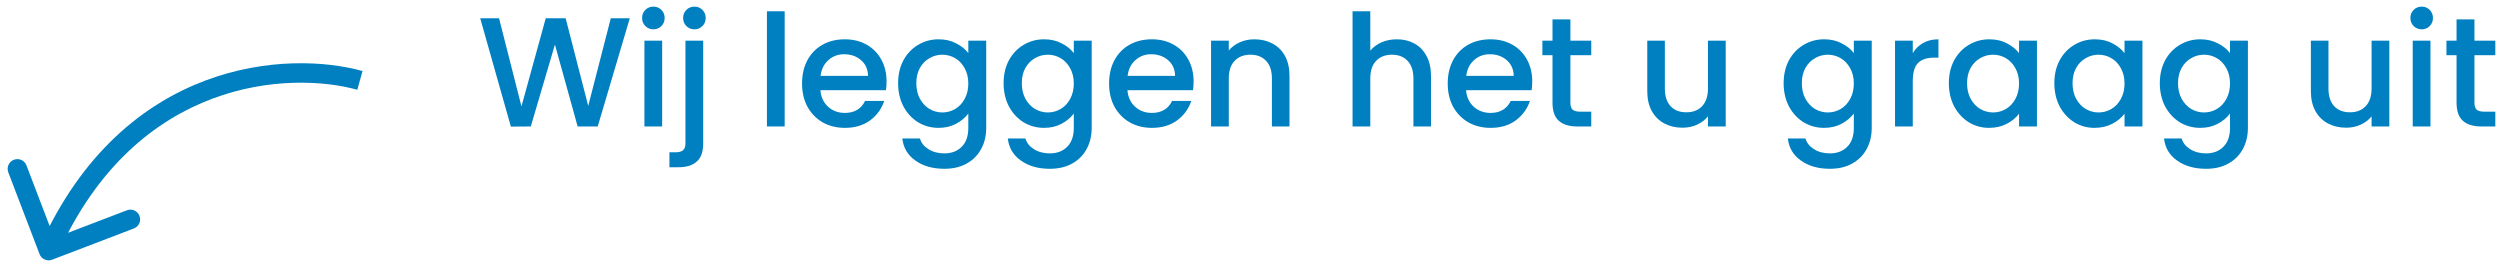 <?xml version="1.0" encoding="UTF-8"?>
<svg xmlns="http://www.w3.org/2000/svg" width="257" height="27" viewBox="0 0 257 27" fill="none">
  <path d="M254.374 5.672V10.552C254.374 10.883 254.449 11.123 254.598 11.272C254.758 11.411 255.025 11.48 255.398 11.48H256.518V13H255.078C254.257 13 253.627 12.808 253.19 12.424C252.753 12.04 252.534 11.416 252.534 10.552V5.672H251.494V4.184H252.534V1.992H254.374V4.184H256.518V5.672H254.374Z" fill="#0080C1"></path>
  <path d="M248.956 3.016C248.625 3.016 248.348 2.904 248.124 2.68C247.9 2.456 247.788 2.179 247.788 1.848C247.788 1.517 247.9 1.24 248.124 1.016C248.348 0.792 248.625 0.68 248.956 0.68C249.276 0.68 249.548 0.792 249.772 1.016C249.996 1.24 250.108 1.517 250.108 1.848C250.108 2.179 249.996 2.456 249.772 2.68C249.548 2.904 249.276 3.016 248.956 3.016ZM249.852 4.184V13H248.028V4.184H249.852Z" fill="#0080C1"></path>
  <path d="M245.622 4.184V13H243.798V11.96C243.51 12.323 243.131 12.611 242.662 12.824C242.203 13.027 241.712 13.128 241.19 13.128C240.496 13.128 239.872 12.984 239.318 12.696C238.774 12.408 238.342 11.981 238.022 11.416C237.712 10.851 237.558 10.168 237.558 9.368V4.184H239.366V9.096C239.366 9.885 239.563 10.493 239.958 10.92C240.352 11.336 240.891 11.544 241.574 11.544C242.256 11.544 242.795 11.336 243.19 10.92C243.595 10.493 243.798 9.885 243.798 9.096V4.184H245.622Z" fill="#0080C1"></path>
  <path d="M226.189 4.04C226.872 4.04 227.475 4.179 227.997 4.456C228.531 4.723 228.947 5.059 229.245 5.464V4.184H231.085V13.144C231.085 13.955 230.915 14.675 230.573 15.304C230.232 15.944 229.736 16.445 229.085 16.808C228.445 17.171 227.677 17.352 226.781 17.352C225.587 17.352 224.595 17.069 223.805 16.504C223.016 15.949 222.568 15.192 222.461 14.232H224.269C224.408 14.691 224.701 15.059 225.149 15.336C225.608 15.624 226.152 15.768 226.781 15.768C227.517 15.768 228.109 15.544 228.557 15.096C229.016 14.648 229.245 13.997 229.245 13.144V11.672C228.936 12.088 228.515 12.44 227.981 12.728C227.459 13.005 226.861 13.144 226.189 13.144C225.421 13.144 224.717 12.952 224.077 12.568C223.448 12.173 222.947 11.629 222.573 10.936C222.211 10.232 222.029 9.437 222.029 8.552C222.029 7.667 222.211 6.883 222.573 6.2C222.947 5.517 223.448 4.989 224.077 4.616C224.717 4.232 225.421 4.04 226.189 4.04ZM229.245 8.584C229.245 7.976 229.117 7.448 228.861 7C228.616 6.552 228.291 6.211 227.885 5.976C227.48 5.741 227.043 5.624 226.573 5.624C226.104 5.624 225.667 5.741 225.261 5.976C224.856 6.2 224.525 6.536 224.269 6.984C224.024 7.421 223.901 7.944 223.901 8.552C223.901 9.16 224.024 9.693 224.269 10.152C224.525 10.611 224.856 10.963 225.261 11.208C225.677 11.443 226.115 11.56 226.573 11.56C227.043 11.56 227.48 11.443 227.885 11.208C228.291 10.973 228.616 10.632 228.861 10.184C229.117 9.725 229.245 9.192 229.245 8.584Z" fill="#0080C1"></path>
  <path d="M211.186 8.552C211.186 7.667 211.367 6.883 211.73 6.2C212.103 5.517 212.604 4.989 213.234 4.616C213.874 4.232 214.578 4.04 215.346 4.04C216.039 4.04 216.642 4.179 217.154 4.456C217.676 4.723 218.092 5.059 218.402 5.464V4.184H220.242V13H218.402V11.688C218.092 12.104 217.671 12.451 217.138 12.728C216.604 13.005 215.996 13.144 215.314 13.144C214.556 13.144 213.863 12.952 213.234 12.568C212.604 12.173 212.103 11.629 211.73 10.936C211.367 10.232 211.186 9.437 211.186 8.552ZM218.402 8.584C218.402 7.976 218.274 7.448 218.018 7C217.772 6.552 217.447 6.211 217.042 5.976C216.636 5.741 216.199 5.624 215.73 5.624C215.26 5.624 214.823 5.741 214.418 5.976C214.012 6.2 213.682 6.536 213.426 6.984C213.18 7.421 213.058 7.944 213.058 8.552C213.058 9.16 213.18 9.693 213.426 10.152C213.682 10.611 214.012 10.963 214.418 11.208C214.834 11.443 215.271 11.56 215.73 11.56C216.199 11.56 216.636 11.443 217.042 11.208C217.447 10.973 217.772 10.632 218.018 10.184C218.274 9.725 218.402 9.192 218.402 8.584Z" fill="#0080C1"></path>
  <path d="M200.342 8.552C200.342 7.667 200.523 6.883 200.886 6.2C201.259 5.517 201.76 4.989 202.39 4.616C203.03 4.232 203.734 4.04 204.502 4.04C205.195 4.04 205.798 4.179 206.31 4.456C206.832 4.723 207.248 5.059 207.558 5.464V4.184H209.398V13H207.558V11.688C207.248 12.104 206.827 12.451 206.294 12.728C205.76 13.005 205.152 13.144 204.47 13.144C203.712 13.144 203.019 12.952 202.39 12.568C201.76 12.173 201.259 11.629 200.886 10.936C200.523 10.232 200.342 9.437 200.342 8.552ZM207.558 8.584C207.558 7.976 207.43 7.448 207.174 7C206.928 6.552 206.603 6.211 206.198 5.976C205.792 5.741 205.355 5.624 204.886 5.624C204.416 5.624 203.979 5.741 203.574 5.976C203.168 6.2 202.838 6.536 202.582 6.984C202.336 7.421 202.214 7.944 202.214 8.552C202.214 9.16 202.336 9.693 202.582 10.152C202.838 10.611 203.168 10.963 203.574 11.208C203.99 11.443 204.427 11.56 204.886 11.56C205.355 11.56 205.792 11.443 206.198 11.208C206.603 10.973 206.928 10.632 207.174 10.184C207.43 9.725 207.558 9.192 207.558 8.584Z" fill="#0080C1"></path>
  <path d="M196.633 5.464C196.899 5.016 197.251 4.669 197.689 4.424C198.137 4.168 198.665 4.04 199.273 4.04V5.928H198.809C198.094 5.928 197.55 6.109 197.177 6.472C196.814 6.835 196.633 7.464 196.633 8.36V13H194.809V4.184H196.633V5.464Z" fill="#0080C1"></path>
  <path d="M187.517 4.04C188.2 4.04 188.803 4.179 189.325 4.456C189.859 4.723 190.275 5.059 190.573 5.464V4.184H192.413V13.144C192.413 13.955 192.243 14.675 191.901 15.304C191.56 15.944 191.064 16.445 190.413 16.808C189.773 17.171 189.005 17.352 188.109 17.352C186.915 17.352 185.923 17.069 185.133 16.504C184.344 15.949 183.896 15.192 183.789 14.232H185.597C185.736 14.691 186.029 15.059 186.477 15.336C186.936 15.624 187.48 15.768 188.109 15.768C188.845 15.768 189.437 15.544 189.885 15.096C190.344 14.648 190.573 13.997 190.573 13.144V11.672C190.264 12.088 189.843 12.44 189.309 12.728C188.787 13.005 188.189 13.144 187.517 13.144C186.749 13.144 186.045 12.952 185.405 12.568C184.776 12.173 184.275 11.629 183.901 10.936C183.539 10.232 183.357 9.437 183.357 8.552C183.357 7.667 183.539 6.883 183.901 6.2C184.275 5.517 184.776 4.989 185.405 4.616C186.045 4.232 186.749 4.04 187.517 4.04ZM190.573 8.584C190.573 7.976 190.445 7.448 190.189 7C189.944 6.552 189.619 6.211 189.213 5.976C188.808 5.741 188.371 5.624 187.901 5.624C187.432 5.624 186.995 5.741 186.589 5.976C186.184 6.2 185.853 6.536 185.597 6.984C185.352 7.421 185.229 7.944 185.229 8.552C185.229 9.16 185.352 9.693 185.597 10.152C185.853 10.611 186.184 10.963 186.589 11.208C187.005 11.443 187.443 11.56 187.901 11.56C188.371 11.56 188.808 11.443 189.213 11.208C189.619 10.973 189.944 10.632 190.189 10.184C190.445 9.725 190.573 9.192 190.573 8.584Z" fill="#0080C1"></path>
  <path d="M177.403 4.184V13H175.579V11.96C175.291 12.323 174.912 12.611 174.443 12.824C173.984 13.027 173.494 13.128 172.971 13.128C172.278 13.128 171.654 12.984 171.099 12.696C170.555 12.408 170.123 11.981 169.803 11.416C169.494 10.851 169.339 10.168 169.339 9.368V4.184H171.147V9.096C171.147 9.885 171.344 10.493 171.739 10.92C172.134 11.336 172.672 11.544 173.355 11.544C174.038 11.544 174.576 11.336 174.971 10.92C175.376 10.493 175.579 9.885 175.579 9.096V4.184H177.403Z" fill="#0080C1"></path>
  <path d="M161.437 5.672V10.552C161.437 10.883 161.511 11.123 161.661 11.272C161.821 11.411 162.087 11.48 162.461 11.48H163.581V13H162.141C161.319 13 160.69 12.808 160.253 12.424C159.815 12.04 159.597 11.416 159.597 10.552V5.672H158.557V4.184H159.597V1.992H161.437V4.184H163.581V5.672H161.437Z" fill="#0080C1"></path>
  <path d="M157.514 8.376C157.514 8.707 157.493 9.005 157.45 9.272H150.714C150.768 9.976 151.029 10.541 151.498 10.968C151.968 11.395 152.543 11.608 153.226 11.608C154.207 11.608 154.901 11.197 155.306 10.376H157.274C157.008 11.187 156.522 11.853 155.818 12.376C155.125 12.888 154.261 13.144 153.226 13.144C152.383 13.144 151.626 12.957 150.954 12.584C150.293 12.2 149.77 11.667 149.386 10.984C149.013 10.291 148.826 9.491 148.826 8.584C148.826 7.677 149.008 6.883 149.37 6.2C149.744 5.507 150.261 4.973 150.922 4.6C151.594 4.227 152.362 4.04 153.226 4.04C154.058 4.04 154.8 4.221 155.45 4.584C156.101 4.947 156.608 5.459 156.97 6.12C157.333 6.771 157.514 7.523 157.514 8.376ZM155.61 7.8C155.6 7.128 155.36 6.589 154.89 6.184C154.421 5.779 153.84 5.576 153.146 5.576C152.517 5.576 151.978 5.779 151.53 6.184C151.082 6.579 150.816 7.117 150.73 7.8H155.61Z" fill="#0080C1"></path>
  <path d="M143.603 4.04C144.275 4.04 144.872 4.184 145.395 4.472C145.928 4.76 146.344 5.187 146.643 5.752C146.952 6.317 147.107 7 147.107 7.8V13H145.299V8.072C145.299 7.283 145.102 6.68 144.707 6.264C144.312 5.837 143.774 5.624 143.091 5.624C142.408 5.624 141.864 5.837 141.459 6.264C141.064 6.68 140.867 7.283 140.867 8.072V13H139.043V1.16H140.867V5.208C141.176 4.835 141.566 4.547 142.035 4.344C142.515 4.141 143.038 4.04 143.603 4.04Z" fill="#0080C1"></path>
  <path d="M128.944 4.04C129.637 4.04 130.256 4.184 130.8 4.472C131.355 4.76 131.787 5.187 132.096 5.752C132.405 6.317 132.56 7 132.56 7.8V13H130.752V8.072C130.752 7.283 130.555 6.68 130.16 6.264C129.765 5.837 129.227 5.624 128.544 5.624C127.861 5.624 127.317 5.837 126.912 6.264C126.517 6.68 126.32 7.283 126.32 8.072V13H124.496V4.184H126.32V5.192C126.619 4.829 126.997 4.547 127.456 4.344C127.925 4.141 128.421 4.04 128.944 4.04Z" fill="#0080C1"></path>
  <path d="M122.702 8.376C122.702 8.707 122.68 9.005 122.638 9.272H115.902C115.955 9.976 116.216 10.541 116.686 10.968C117.155 11.395 117.731 11.608 118.414 11.608C119.395 11.608 120.088 11.197 120.494 10.376H122.462C122.195 11.187 121.71 11.853 121.006 12.376C120.312 12.888 119.448 13.144 118.414 13.144C117.571 13.144 116.814 12.957 116.142 12.584C115.48 12.2 114.958 11.667 114.574 10.984C114.2 10.291 114.014 9.491 114.014 8.584C114.014 7.677 114.195 6.883 114.558 6.2C114.931 5.507 115.448 4.973 116.11 4.6C116.782 4.227 117.55 4.04 118.414 4.04C119.246 4.04 119.987 4.221 120.638 4.584C121.288 4.947 121.795 5.459 122.158 6.12C122.52 6.771 122.702 7.523 122.702 8.376ZM120.798 7.8C120.787 7.128 120.547 6.589 120.078 6.184C119.608 5.779 119.027 5.576 118.334 5.576C117.704 5.576 117.166 5.779 116.718 6.184C116.27 6.579 116.003 7.117 115.918 7.8H120.798Z" fill="#0080C1"></path>
  <path d="M107.33 4.04C108.013 4.04 108.615 4.179 109.138 4.456C109.671 4.723 110.087 5.059 110.386 5.464V4.184H112.226V13.144C112.226 13.955 112.055 14.675 111.714 15.304C111.373 15.944 110.877 16.445 110.226 16.808C109.586 17.171 108.818 17.352 107.922 17.352C106.727 17.352 105.735 17.069 104.946 16.504C104.157 15.949 103.709 15.192 103.602 14.232H105.41C105.549 14.691 105.842 15.059 106.29 15.336C106.749 15.624 107.293 15.768 107.922 15.768C108.658 15.768 109.25 15.544 109.698 15.096C110.157 14.648 110.386 13.997 110.386 13.144V11.672C110.077 12.088 109.655 12.44 109.122 12.728C108.599 13.005 108.002 13.144 107.33 13.144C106.562 13.144 105.858 12.952 105.218 12.568C104.589 12.173 104.087 11.629 103.714 10.936C103.351 10.232 103.17 9.437 103.17 8.552C103.17 7.667 103.351 6.883 103.714 6.2C104.087 5.517 104.589 4.989 105.218 4.616C105.858 4.232 106.562 4.04 107.33 4.04ZM110.386 8.584C110.386 7.976 110.258 7.448 110.002 7C109.757 6.552 109.431 6.211 109.026 5.976C108.621 5.741 108.183 5.624 107.714 5.624C107.245 5.624 106.807 5.741 106.402 5.976C105.997 6.2 105.666 6.536 105.41 6.984C105.165 7.421 105.042 7.944 105.042 8.552C105.042 9.16 105.165 9.693 105.41 10.152C105.666 10.611 105.997 10.963 106.402 11.208C106.818 11.443 107.255 11.56 107.714 11.56C108.183 11.56 108.621 11.443 109.026 11.208C109.431 10.973 109.757 10.632 110.002 10.184C110.258 9.725 110.386 9.192 110.386 8.584Z" fill="#0080C1"></path>
  <path d="M96.486 4.04C97.169 4.04 97.772 4.179 98.294 4.456C98.828 4.723 99.243 5.059 99.542 5.464V4.184H101.382V13.144C101.382 13.955 101.212 14.675 100.87 15.304C100.529 15.944 100.033 16.445 99.382 16.808C98.742 17.171 97.974 17.352 97.078 17.352C95.883 17.352 94.891 17.069 94.102 16.504C93.313 15.949 92.865 15.192 92.758 14.232H94.566C94.705 14.691 94.998 15.059 95.446 15.336C95.905 15.624 96.449 15.768 97.078 15.768C97.814 15.768 98.406 15.544 98.854 15.096C99.313 14.648 99.542 13.997 99.542 13.144V11.672C99.233 12.088 98.811 12.44 98.278 12.728C97.755 13.005 97.158 13.144 96.486 13.144C95.718 13.144 95.014 12.952 94.374 12.568C93.745 12.173 93.243 11.629 92.87 10.936C92.507 10.232 92.326 9.437 92.326 8.552C92.326 7.667 92.507 6.883 92.87 6.2C93.243 5.517 93.745 4.989 94.374 4.616C95.014 4.232 95.718 4.04 96.486 4.04ZM99.542 8.584C99.542 7.976 99.414 7.448 99.158 7C98.913 6.552 98.588 6.211 98.182 5.976C97.777 5.741 97.34 5.624 96.87 5.624C96.401 5.624 95.963 5.741 95.558 5.976C95.153 6.2 94.822 6.536 94.566 6.984C94.321 7.421 94.198 7.944 94.198 8.552C94.198 9.16 94.321 9.693 94.566 10.152C94.822 10.611 95.153 10.963 95.558 11.208C95.974 11.443 96.412 11.56 96.87 11.56C97.34 11.56 97.777 11.443 98.182 11.208C98.588 10.973 98.913 10.632 99.158 10.184C99.414 9.725 99.542 9.192 99.542 8.584Z" fill="#0080C1"></path>
  <path d="M91.139 8.376C91.139 8.707 91.118 9.005 91.075 9.272H84.339C84.392 9.976 84.654 10.541 85.123 10.968C85.593 11.395 86.168 11.608 86.851 11.608C87.832 11.608 88.526 11.197 88.931 10.376H90.899C90.632 11.187 90.147 11.853 89.443 12.376C88.75 12.888 87.886 13.144 86.851 13.144C86.008 13.144 85.251 12.957 84.579 12.584C83.918 12.2 83.395 11.667 83.011 10.984C82.638 10.291 82.451 9.491 82.451 8.584C82.451 7.677 82.632 6.883 82.995 6.2C83.368 5.507 83.886 4.973 84.547 4.6C85.219 4.227 85.987 4.04 86.851 4.04C87.683 4.04 88.424 4.221 89.075 4.584C89.726 4.947 90.233 5.459 90.595 6.12C90.958 6.771 91.139 7.523 91.139 8.376ZM89.235 7.8C89.225 7.128 88.984 6.589 88.515 6.184C88.046 5.779 87.465 5.576 86.771 5.576C86.142 5.576 85.603 5.779 85.155 6.184C84.707 6.579 84.441 7.117 84.355 7.8H89.235Z" fill="#0080C1"></path>
  <path d="M80.664 1.16V13H78.84V1.16H80.664Z" fill="#0080C1"></path>
  <path d="M71.393 3.016C71.063 3.016 70.785 2.904 70.561 2.68C70.337 2.456 70.225 2.179 70.225 1.848C70.225 1.517 70.337 1.24 70.561 1.016C70.785 0.792 71.063 0.68 71.393 0.68C71.713 0.68 71.985 0.792 72.209 1.016C72.433 1.24 72.545 1.517 72.545 1.848C72.545 2.179 72.433 2.456 72.209 2.68C71.985 2.904 71.713 3.016 71.393 3.016ZM72.289 14.728C72.289 15.592 72.071 16.216 71.633 16.6C71.207 16.995 70.583 17.192 69.761 17.192H68.817V15.656H69.441C69.815 15.656 70.076 15.581 70.225 15.432C70.385 15.293 70.465 15.059 70.465 14.728V4.184H72.289V14.728Z" fill="#0080C1"></path>
  <path d="M67.175 3.016C66.844 3.016 66.567 2.904 66.343 2.68C66.119 2.456 66.007 2.179 66.007 1.848C66.007 1.517 66.119 1.24 66.343 1.016C66.567 0.792 66.844 0.68 67.175 0.68C67.495 0.68 67.767 0.792 67.991 1.016C68.215 1.24 68.327 1.517 68.327 1.848C68.327 2.179 68.215 2.456 67.991 2.68C67.767 2.904 67.495 3.016 67.175 3.016ZM68.071 4.184V13H66.247V4.184H68.071Z" fill="#0080C1"></path>
  <path d="M64.742 1.88L61.446 13H59.382L57.046 4.584L54.566 13L52.518 13.016L49.366 1.88H51.302L53.606 10.936L56.102 1.88H58.15L60.47 10.888L62.79 1.88H64.742Z" fill="#0080C1"></path>
  <path d="M4.066 26.122C4.263 26.638 4.841 26.896 5.357 26.699L13.764 23.485C14.28 23.287 14.538 22.709 14.341 22.193C14.143 21.677 13.565 21.419 13.049 21.616L5.577 24.474L2.72 17.001C2.523 16.485 1.944 16.227 1.429 16.424C0.913 16.621 0.654 17.2 0.852 17.715L4.066 26.122ZM37.269 7.302C33.501 6.25 27.382 5.922 21.111 8.279C14.804 10.649 8.395 15.716 4.087 25.357L5.913 26.173C10.005 17.014 16.013 12.331 21.814 10.151C27.651 7.957 33.332 8.279 36.731 9.228L37.269 7.302Z" fill="#0080C1"></path>
</svg>

